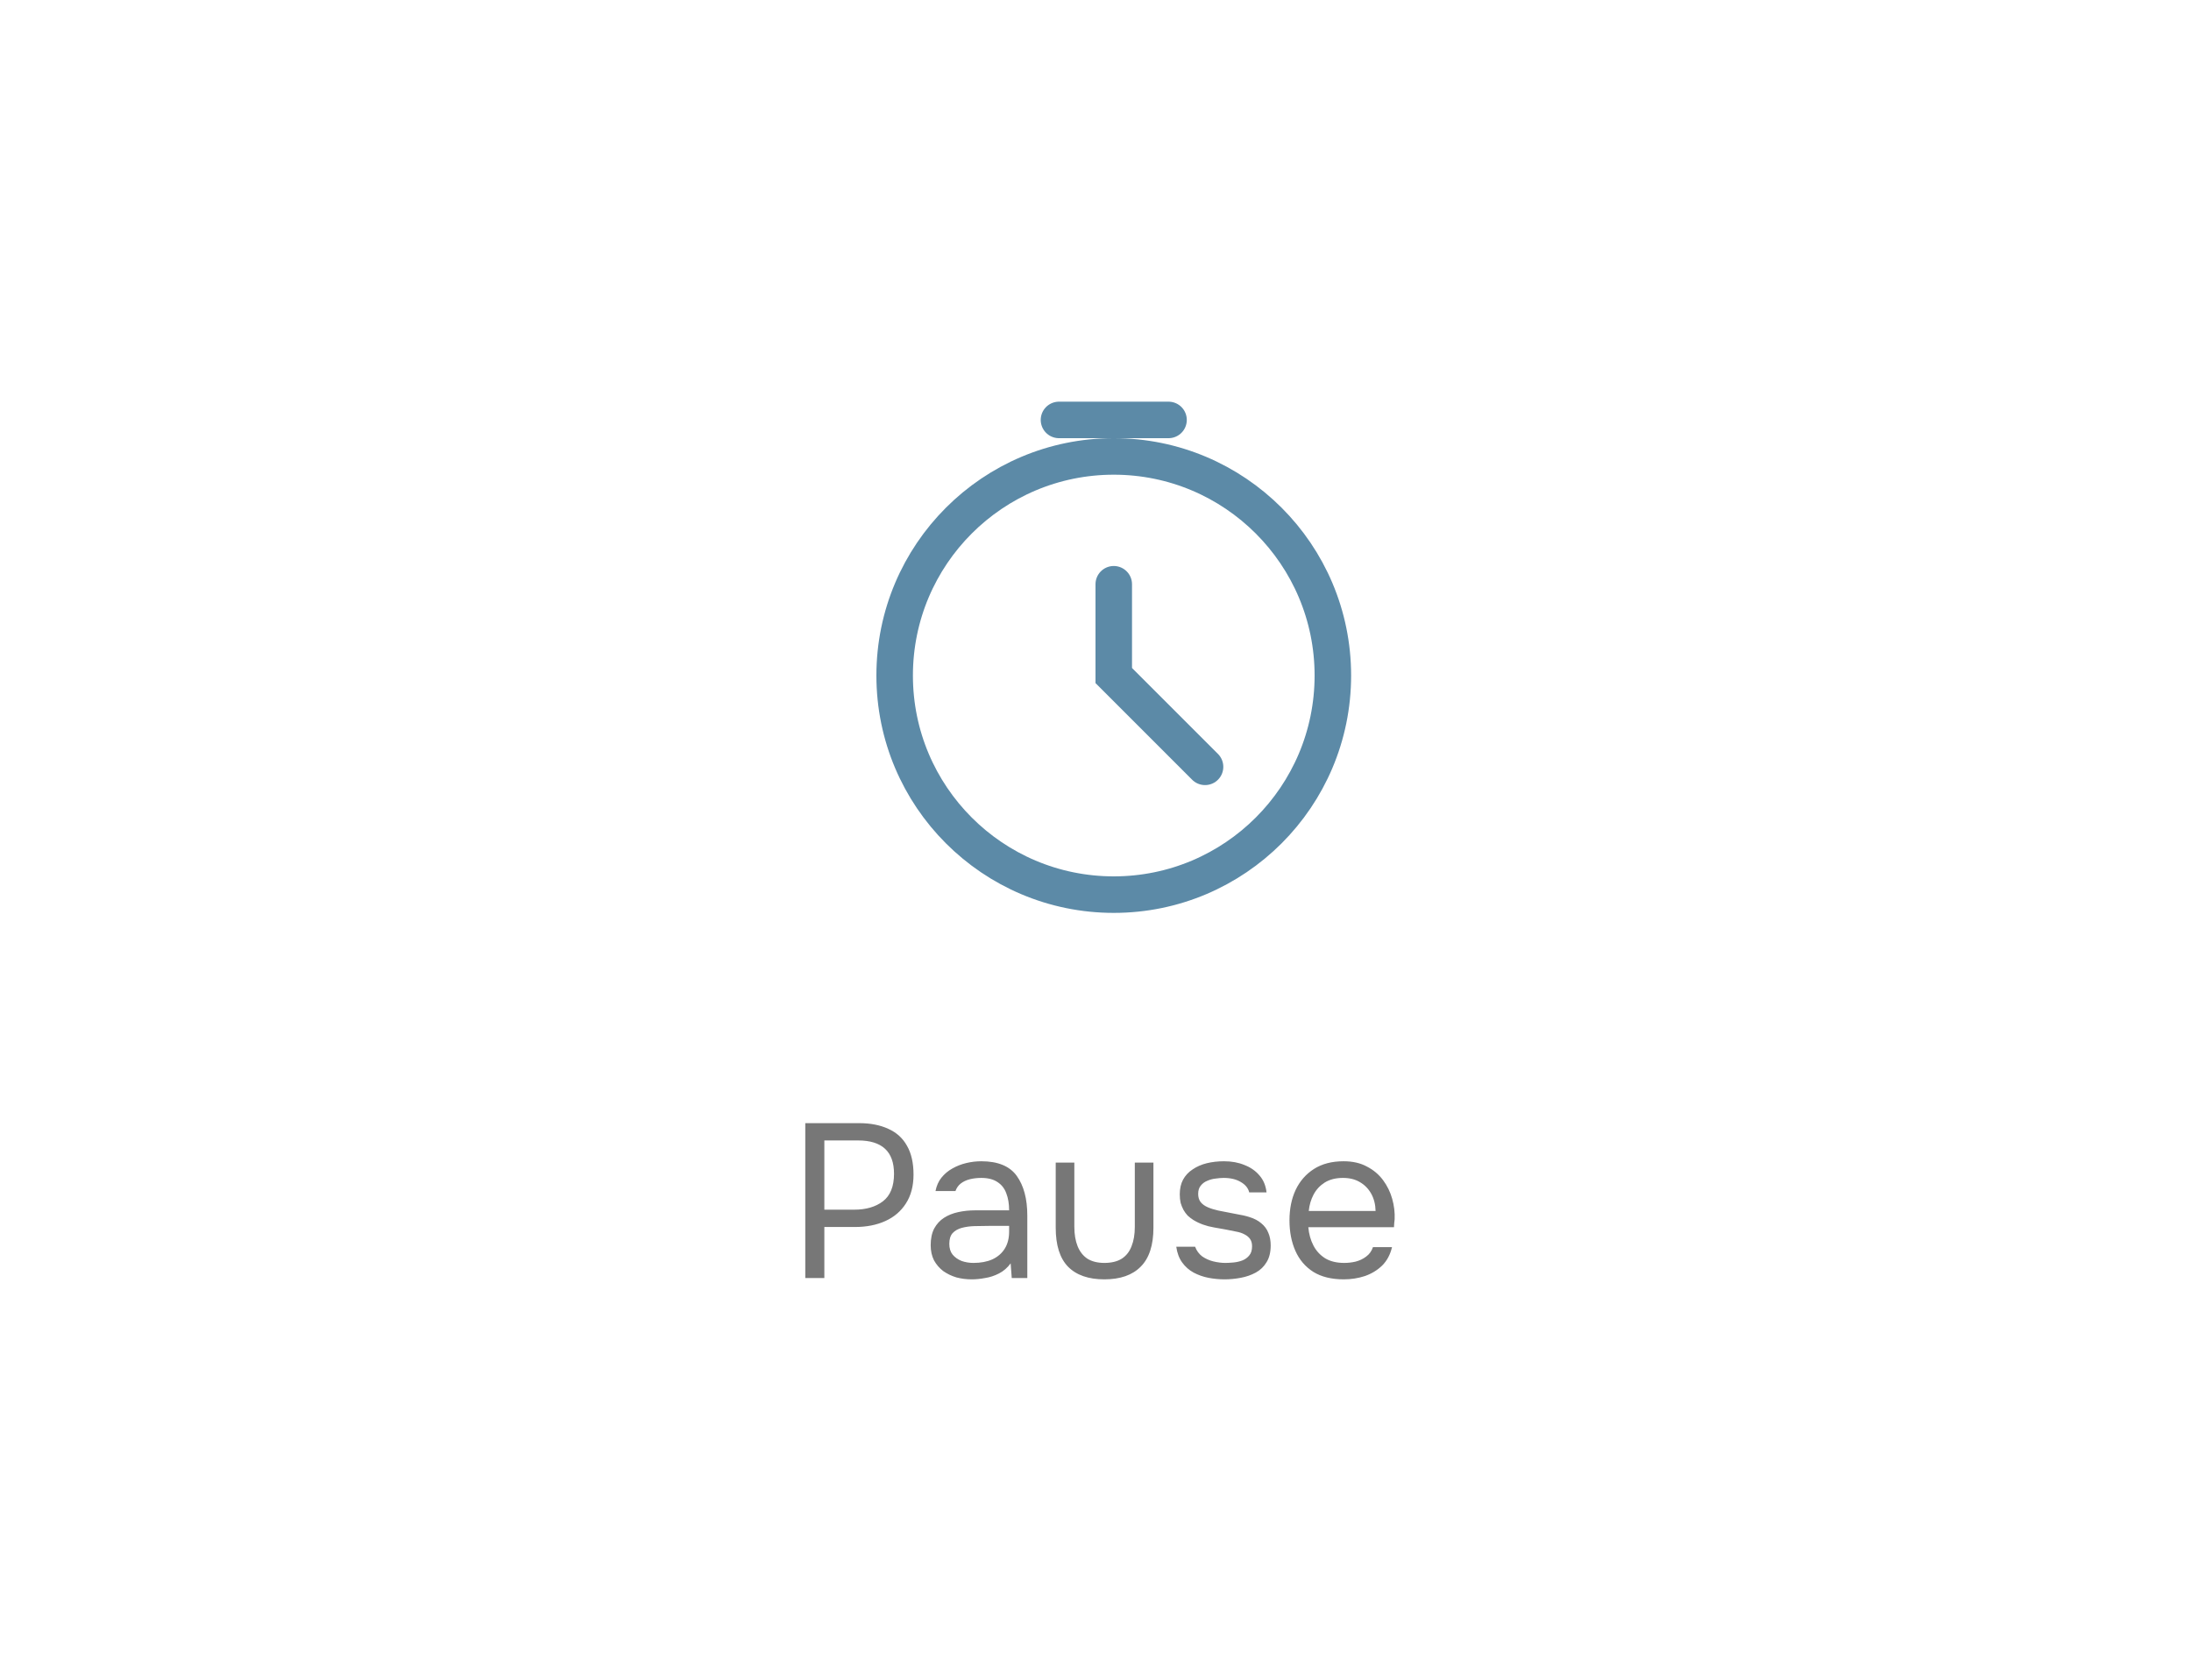 <svg xmlns="http://www.w3.org/2000/svg" width="120" height="92" fill="none"><path fill="#fff" d="M0 0h120v92H0z"/><path fill="#777" d="M44.105 70v-8.484h2.94c.624 0 1.16.104 1.608.312.448.2.788.508 1.02.924.24.416.36.944.36 1.584 0 .624-.14 1.152-.42 1.584-.272.424-.648.744-1.128.96-.48.216-1.032.324-1.656.324h-1.68V70h-1.044Zm1.044-3.744h1.632c.648 0 1.172-.152 1.572-.456.408-.312.612-.816.612-1.512 0-.608-.164-1.064-.492-1.368-.328-.304-.82-.456-1.476-.456h-1.848v3.792Zm8.068 3.816c-.288 0-.568-.036-.84-.108-.264-.08-.504-.196-.72-.348-.208-.16-.376-.356-.504-.588-.12-.24-.18-.516-.18-.828 0-.36.064-.664.192-.912.136-.248.316-.444.54-.588.224-.144.484-.248.78-.312.296-.064.604-.096.924-.096h1.86c0-.36-.052-.672-.156-.936-.096-.264-.256-.468-.48-.612-.224-.152-.52-.228-.888-.228-.224 0-.432.024-.624.072-.192.048-.356.124-.492.228-.136.104-.236.244-.3.42h-1.092c.056-.288.164-.532.324-.732.168-.208.368-.376.6-.504.24-.136.496-.236.768-.3s.544-.096.816-.096c.912 0 1.56.268 1.944.804.384.536.576 1.26.576 2.172V70h-.852l-.06-.804c-.176.24-.388.424-.636.552-.248.128-.504.212-.768.252-.256.048-.5.072-.732.072Zm.096-.9c.4 0 .744-.064 1.032-.192.296-.136.524-.332.684-.588.16-.256.24-.568.24-.936v-.312h-1.116c-.264 0-.524.004-.78.012s-.488.04-.696.096c-.208.056-.376.152-.504.288-.12.136-.18.332-.18.588 0 .24.06.436.18.588.128.152.292.268.492.348.208.072.424.108.648.108Zm7.172.9c-.872 0-1.536-.232-1.992-.696-.448-.464-.672-1.176-.672-2.136v-3.564h1.02v3.516c0 .416.06.772.18 1.068.12.296.3.524.54.684.248.152.556.228.924.228.384 0 .7-.076.948-.228.248-.16.428-.388.54-.684.12-.296.18-.652.18-1.068v-3.516h1.02v3.564c0 .96-.232 1.672-.696 2.136-.456.464-1.12.696-1.992.696Zm6.578 0c-.288 0-.58-.028-.876-.084-.288-.056-.56-.152-.816-.288-.248-.136-.456-.32-.624-.552-.168-.232-.276-.52-.324-.864h1.032c.08.216.208.392.384.528.184.128.388.22.612.276.232.056.452.084.66.084.128 0 .276-.008.444-.024.168-.016.328-.052.48-.108.16-.064.288-.156.384-.276.104-.12.156-.288.156-.504 0-.16-.036-.292-.108-.396-.072-.104-.172-.188-.3-.252-.128-.072-.284-.124-.468-.156-.376-.08-.78-.156-1.212-.228-.424-.072-.8-.208-1.128-.408-.112-.072-.216-.152-.312-.24-.088-.096-.164-.2-.228-.312-.064-.12-.116-.248-.156-.384-.032-.144-.048-.3-.048-.468 0-.312.06-.58.18-.804.128-.232.304-.42.528-.564.224-.152.48-.264.768-.336.296-.072.612-.108.948-.108.416 0 .788.068 1.116.204.336.128.612.32.828.576.216.248.344.556.384.924h-.948c-.056-.232-.208-.42-.456-.564-.248-.152-.564-.228-.948-.228-.128 0-.272.012-.432.036-.16.016-.312.056-.456.12-.144.056-.264.144-.36.264-.096.112-.144.264-.144.456 0 .176.044.324.132.444.096.12.228.216.396.288.168.072.36.132.576.18.28.056.588.116.924.18.336.056.6.116.792.18.256.08.468.192.636.336.176.144.304.316.384.516.088.2.132.432.132.696 0 .376-.076.684-.228.924-.144.24-.34.428-.588.564-.248.136-.524.232-.828.288-.296.056-.592.084-.888.084Zm6.537 0c-.672 0-1.228-.136-1.668-.408-.44-.28-.768-.664-.984-1.152-.216-.488-.324-1.044-.324-1.668 0-.632.112-1.188.336-1.668.232-.488.568-.872 1.008-1.152.44-.28.98-.42 1.62-.42.496 0 .92.096 1.272.288.36.184.656.432.888.744.232.312.4.656.504 1.032.104.368.148.74.132 1.116l-.024.216c0 .072-.004.144-.012.216h-4.692c.032.368.124.7.276.996.152.296.368.532.648.708.28.168.628.252 1.044.252.208 0 .416-.024.624-.072.216-.056.408-.148.576-.276.176-.128.3-.3.372-.516h1.044c-.096.408-.276.744-.54 1.008-.264.256-.58.448-.948.576-.368.12-.752.18-1.152.18Zm-1.92-3.744h3.66c-.008-.36-.088-.676-.24-.948-.152-.272-.36-.484-.624-.636-.256-.152-.564-.228-.924-.228-.392 0-.724.084-.996.252-.264.168-.468.388-.612.66-.144.272-.232.572-.264.9Z"/><path stroke="#5C8AA7" stroke-width="2" d="M61 49c6.627 0 12-5.373 12-12s-5.373-12-12-12-12 5.373-12 12 5.373 12 12 12Z"/><path stroke="#5C8AA7" stroke-linecap="round" stroke-width="2" d="M61 32v5l5 5M58 23h6"/></svg>